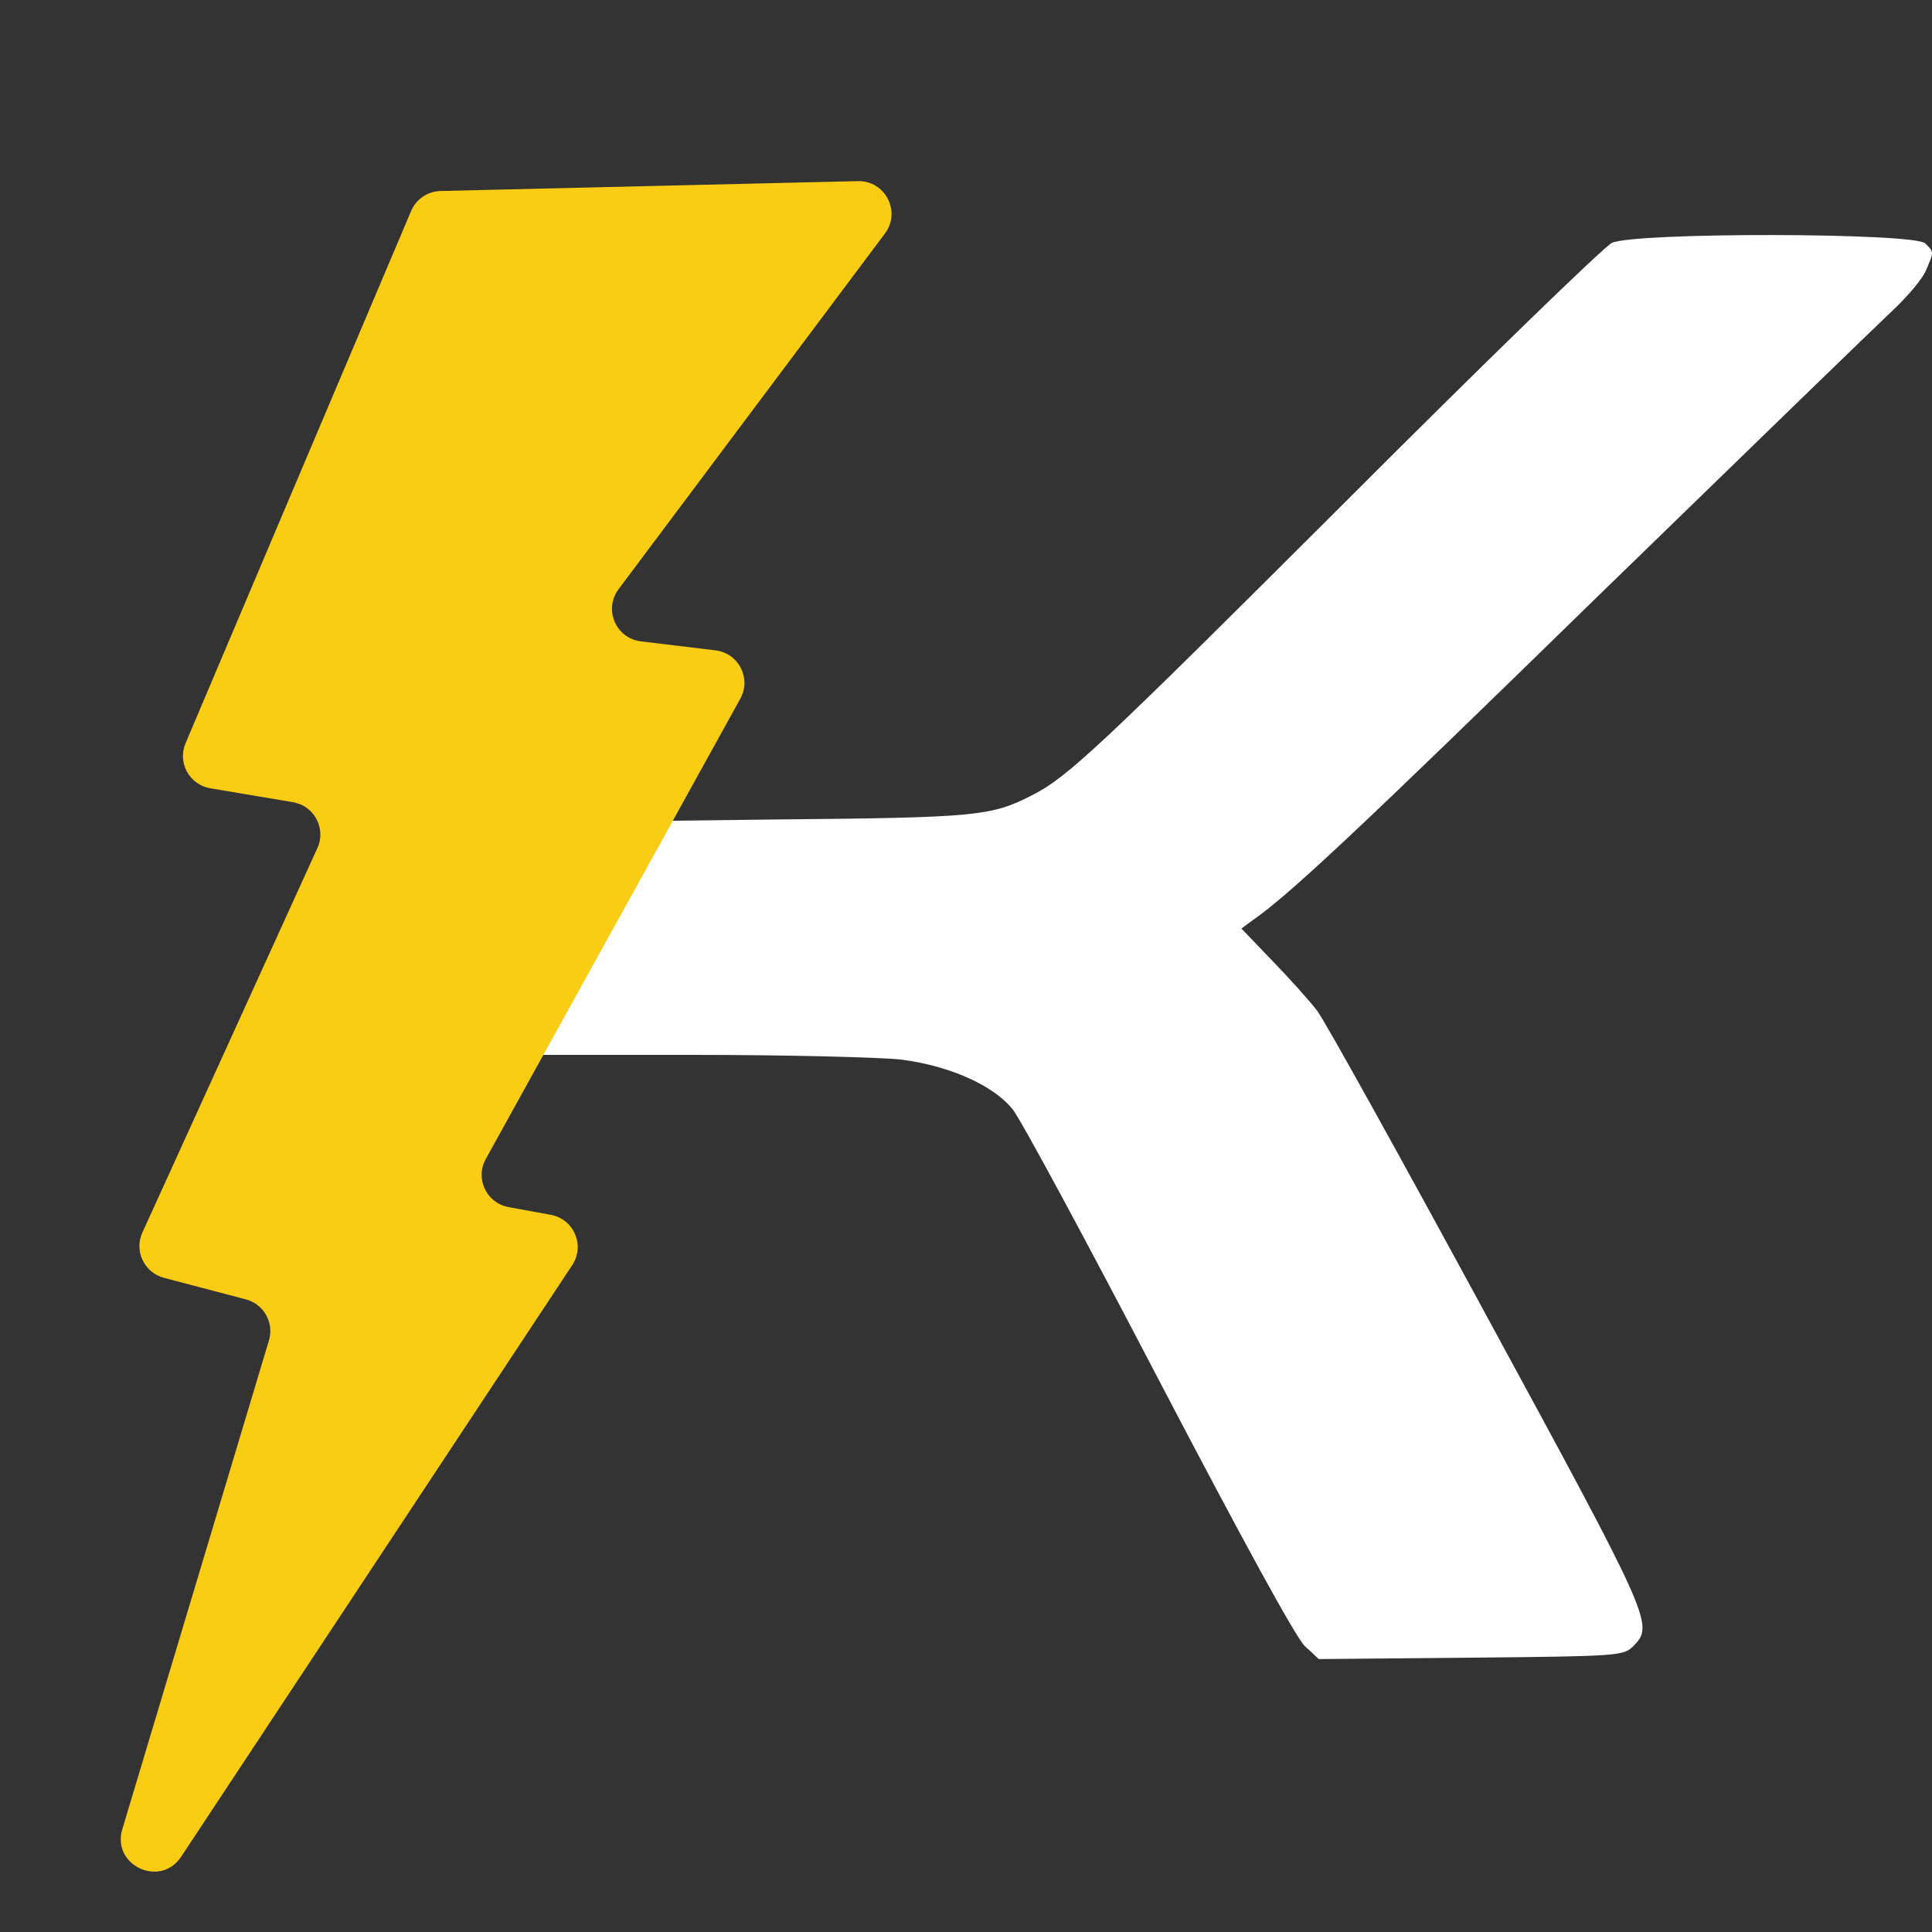 <svg width="64" height="64" viewBox="0 0 64 64" fill="none" xmlns="http://www.w3.org/2000/svg">
  <rect x="0" y="0" width="64" height="64" fill="#333333" stroke="none"/>
  <path d="M19.312 27.224L25.713 27.146C32.377 27.084 32.828 27.038 34.195 26.34C35.36 25.751 36.417 24.759 44.526 16.666C49.14 12.046 53.133 8.17 53.397 8.046C54.158 7.689 63.417 7.705 63.775 8.062C64.07 8.356 64.07 8.325 63.806 8.945C63.697 9.224 63.184 9.829 62.687 10.294C62.19 10.759 57.793 15.023 52.915 19.767C44.977 27.518 42.693 29.658 41.481 30.495L41.124 30.759L42.134 31.813C42.693 32.386 43.361 33.13 43.625 33.472C43.889 33.813 46.421 38.386 49.264 43.626C54.764 53.75 54.795 53.828 54.096 54.541C53.77 54.851 53.614 54.866 48.721 54.913L43.687 54.959L43.221 54.525C42.926 54.246 41.155 51.006 38.374 45.688C35.966 41.068 33.791 37.037 33.542 36.743C32.89 35.937 31.43 35.301 29.845 35.099C29.131 35.022 26.008 34.944 22.932 34.944H17.339L19.312 27.224Z" fill="white"/>
  <path d="M8.909 44.403L4.051 60.597C3.692 61.794 5.311 62.549 6.001 61.506L18.957 41.907C19.386 41.258 19.012 40.382 18.245 40.242L16.848 39.987C16.117 39.854 15.732 39.045 16.091 38.396L24.524 23.145C24.896 22.472 24.468 21.636 23.702 21.544L21.231 21.246C20.401 21.146 19.99 20.188 20.49 19.519L29.315 7.735C29.858 7.01 29.325 5.979 28.418 6L14.595 6.327C14.168 6.337 13.786 6.596 13.619 6.989L6.147 24.621C5.873 25.266 6.275 25.997 6.968 26.113L9.705 26.574C10.409 26.692 10.81 27.444 10.514 28.093L4.716 40.831C4.438 41.443 4.778 42.157 5.429 42.329L8.144 43.043C8.738 43.199 9.085 43.816 8.909 44.403Z" fill="#FACC14"/>
</svg>
